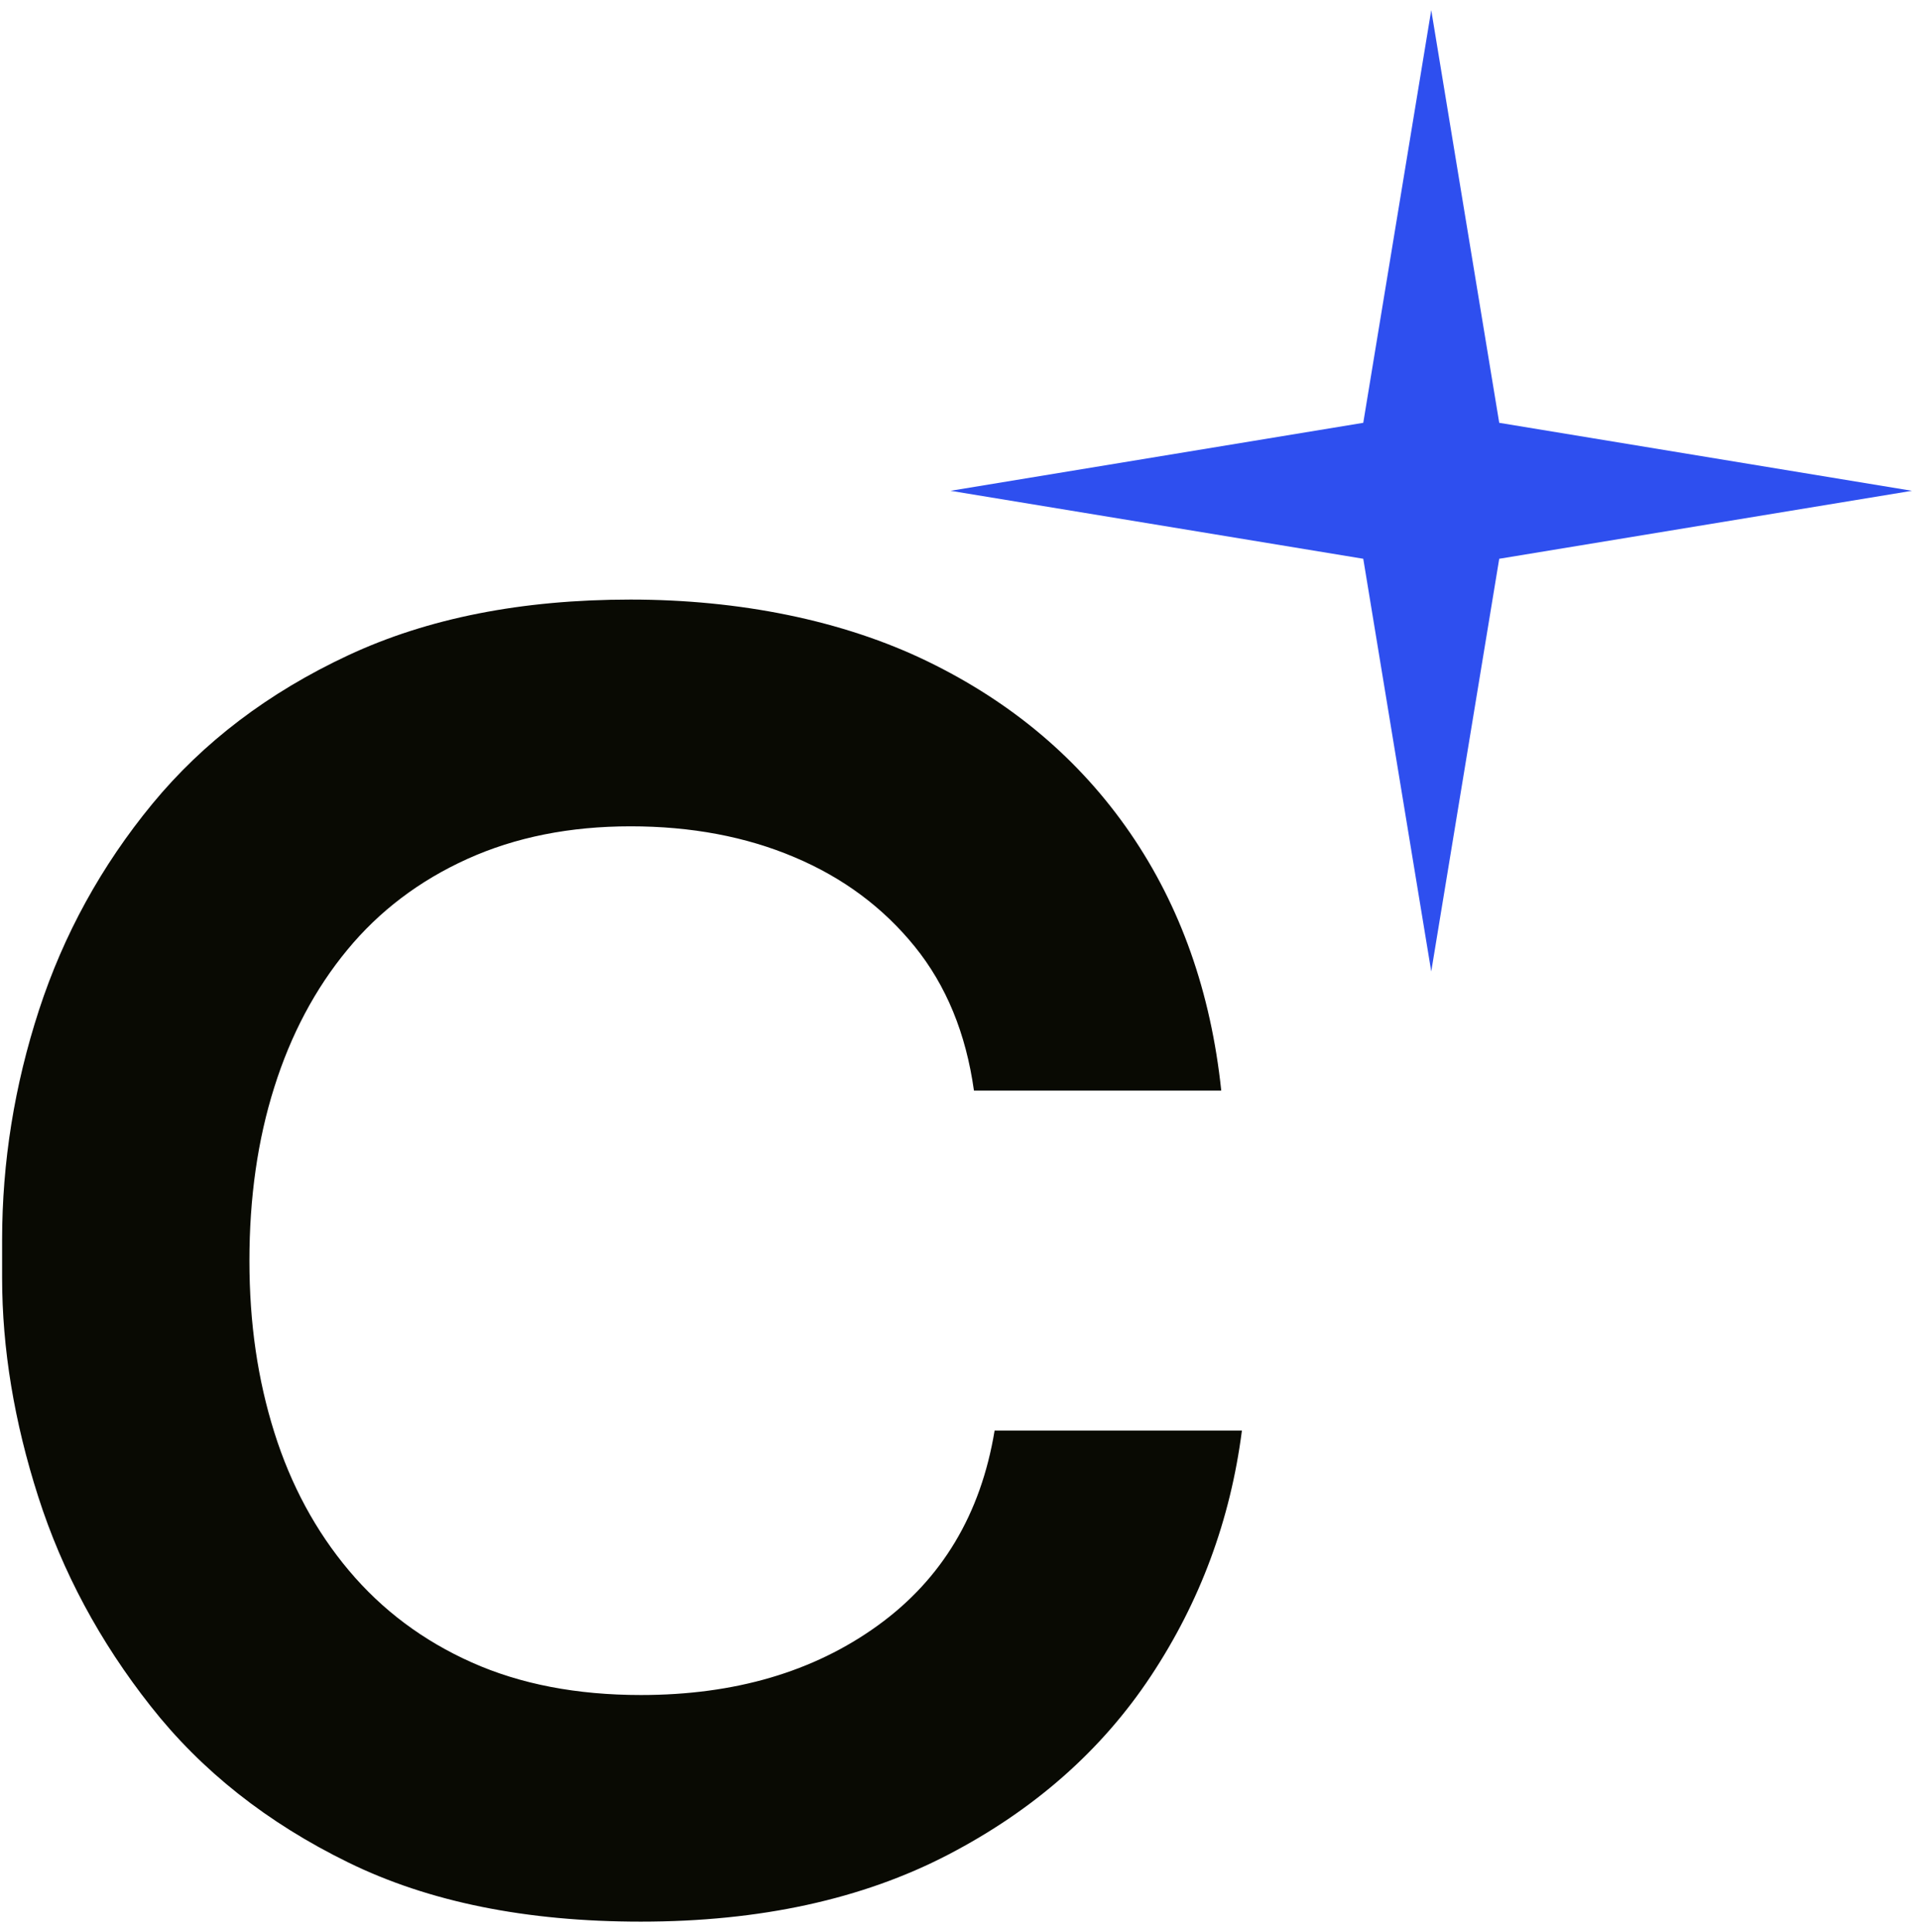 <svg width="159" height="160" viewBox="0 0 159 160" fill="none" xmlns="http://www.w3.org/2000/svg">
<path d="M112.895 35.02L118.525 0.84L124.155 35.02L158.335 40.65L124.155 46.28L118.525 80.46L112.895 46.28L78.715 40.65L112.895 35.02Z" fill="#2E4FEF"/>
<path d="M53.065 159.16C43.585 159.16 35.505 157.53 28.825 154.25C22.145 150.98 16.685 146.67 12.475 141.31C8.255 135.96 5.155 130.17 3.165 123.96C1.175 117.75 0.175 111.71 0.175 105.83V102.7C0.175 96.25 1.195 89.9 3.235 83.64C5.275 77.39 8.405 71.7 12.615 66.58C16.835 61.46 22.235 57.36 28.825 54.28C35.415 51.2 43.205 49.66 52.215 49.66C61.225 49.66 69.795 51.37 76.815 54.78C83.835 58.19 89.425 62.93 93.595 69C97.765 75.07 100.275 82.18 101.135 90.33H80.655C79.995 85.59 78.355 81.61 75.745 78.39C73.135 75.17 69.825 72.7 65.795 71C61.765 69.29 57.235 68.44 52.215 68.44C47.195 68.44 42.685 69.34 38.705 71.14C34.725 72.94 31.405 75.46 28.755 78.68C26.095 81.9 24.085 85.7 22.715 90.05C21.335 94.41 20.655 99.2 20.655 104.41C20.655 109.62 21.345 114.27 22.715 118.63C24.085 122.99 26.145 126.81 28.895 130.08C31.645 133.35 35.035 135.89 39.065 137.69C43.095 139.49 47.765 140.39 53.075 140.39C60.845 140.39 67.385 138.47 72.695 134.63C78.005 130.79 81.225 125.41 82.365 118.49H102.845C101.895 125.88 99.385 132.66 95.305 138.82C91.225 144.98 85.635 149.91 78.525 153.61C71.415 157.31 62.925 159.16 53.075 159.16H53.065Z" fill="#090A03"/>
</svg>
